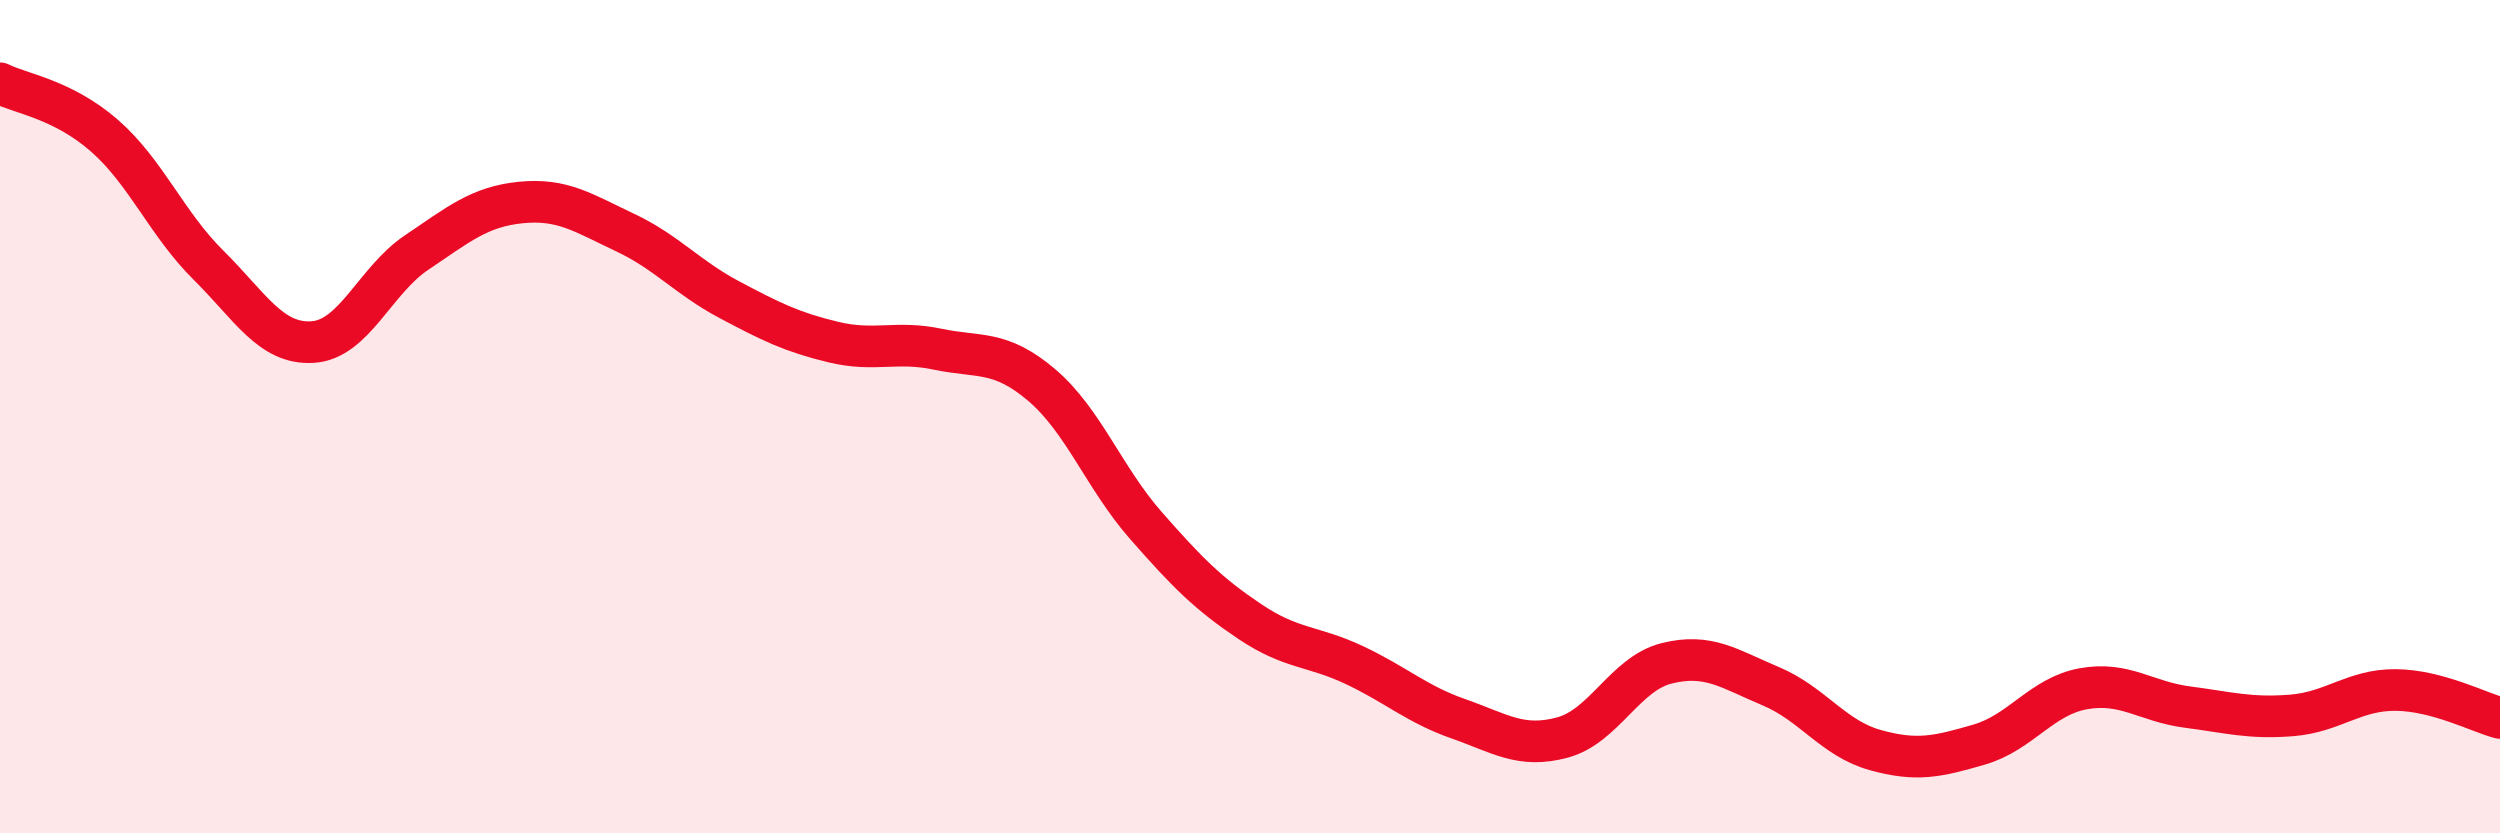 
    <svg width="60" height="20" viewBox="0 0 60 20" xmlns="http://www.w3.org/2000/svg">
      <path
        d="M 0,2 C 0.5,2.25 1.5,2.38 2.5,3.25 C 3.5,4.12 4,5.37 5,6.36 C 6,7.35 6.5,8.27 7.5,8.21 C 8.5,8.15 9,6.73 10,6.06 C 11,5.39 11.5,4.96 12.5,4.86 C 13.5,4.76 14,5.11 15,5.58 C 16,6.05 16.5,6.66 17.5,7.19 C 18.5,7.72 19,7.97 20,8.21 C 21,8.45 21.5,8.17 22.5,8.38 C 23.5,8.59 24,8.39 25,9.24 C 26,10.09 26.5,11.47 27.5,12.61 C 28.5,13.75 29,14.25 30,14.92 C 31,15.59 31.5,15.49 32.5,15.96 C 33.5,16.43 34,16.9 35,17.25 C 36,17.6 36.5,17.97 37.5,17.7 C 38.5,17.43 39,16.17 40,15.92 C 41,15.67 41.5,16.05 42.5,16.47 C 43.5,16.89 44,17.72 45,18 C 46,18.28 46.5,18.16 47.5,17.87 C 48.5,17.58 49,16.71 50,16.53 C 51,16.35 51.5,16.84 52.5,16.97 C 53.5,17.1 54,17.25 55,17.17 C 56,17.09 56.5,16.55 57.5,16.56 C 58.5,16.57 59.5,17.1 60,17.23L60 20L0 20Z"
        fill="#EB0A25"
        opacity="0.1"
        stroke-linecap="round"
        stroke-linejoin="round"
      />
      <path
        d="M 0,2 C 0.5,2.25 1.5,2.38 2.5,3.25 C 3.5,4.12 4,5.37 5,6.36 C 6,7.35 6.5,8.27 7.5,8.21 C 8.5,8.15 9,6.73 10,6.06 C 11,5.39 11.5,4.96 12.5,4.86 C 13.5,4.76 14,5.11 15,5.58 C 16,6.05 16.5,6.66 17.5,7.19 C 18.5,7.72 19,7.97 20,8.21 C 21,8.45 21.5,8.17 22.5,8.38 C 23.5,8.59 24,8.39 25,9.24 C 26,10.09 26.5,11.47 27.5,12.61 C 28.5,13.75 29,14.25 30,14.92 C 31,15.59 31.5,15.49 32.5,15.96 C 33.5,16.43 34,16.9 35,17.25 C 36,17.6 36.5,17.97 37.5,17.7 C 38.5,17.43 39,16.17 40,15.92 C 41,15.67 41.5,16.05 42.5,16.47 C 43.5,16.89 44,17.72 45,18 C 46,18.28 46.5,18.16 47.5,17.87 C 48.5,17.58 49,16.71 50,16.53 C 51,16.35 51.5,16.84 52.5,16.97 C 53.5,17.1 54,17.25 55,17.17 C 56,17.09 56.5,16.55 57.5,16.56 C 58.5,16.57 59.5,17.1 60,17.23"
        stroke="#EB0A25"
        stroke-width="1"
        fill="none"
        stroke-linecap="round"
        stroke-linejoin="round"
      />
    </svg>
  
